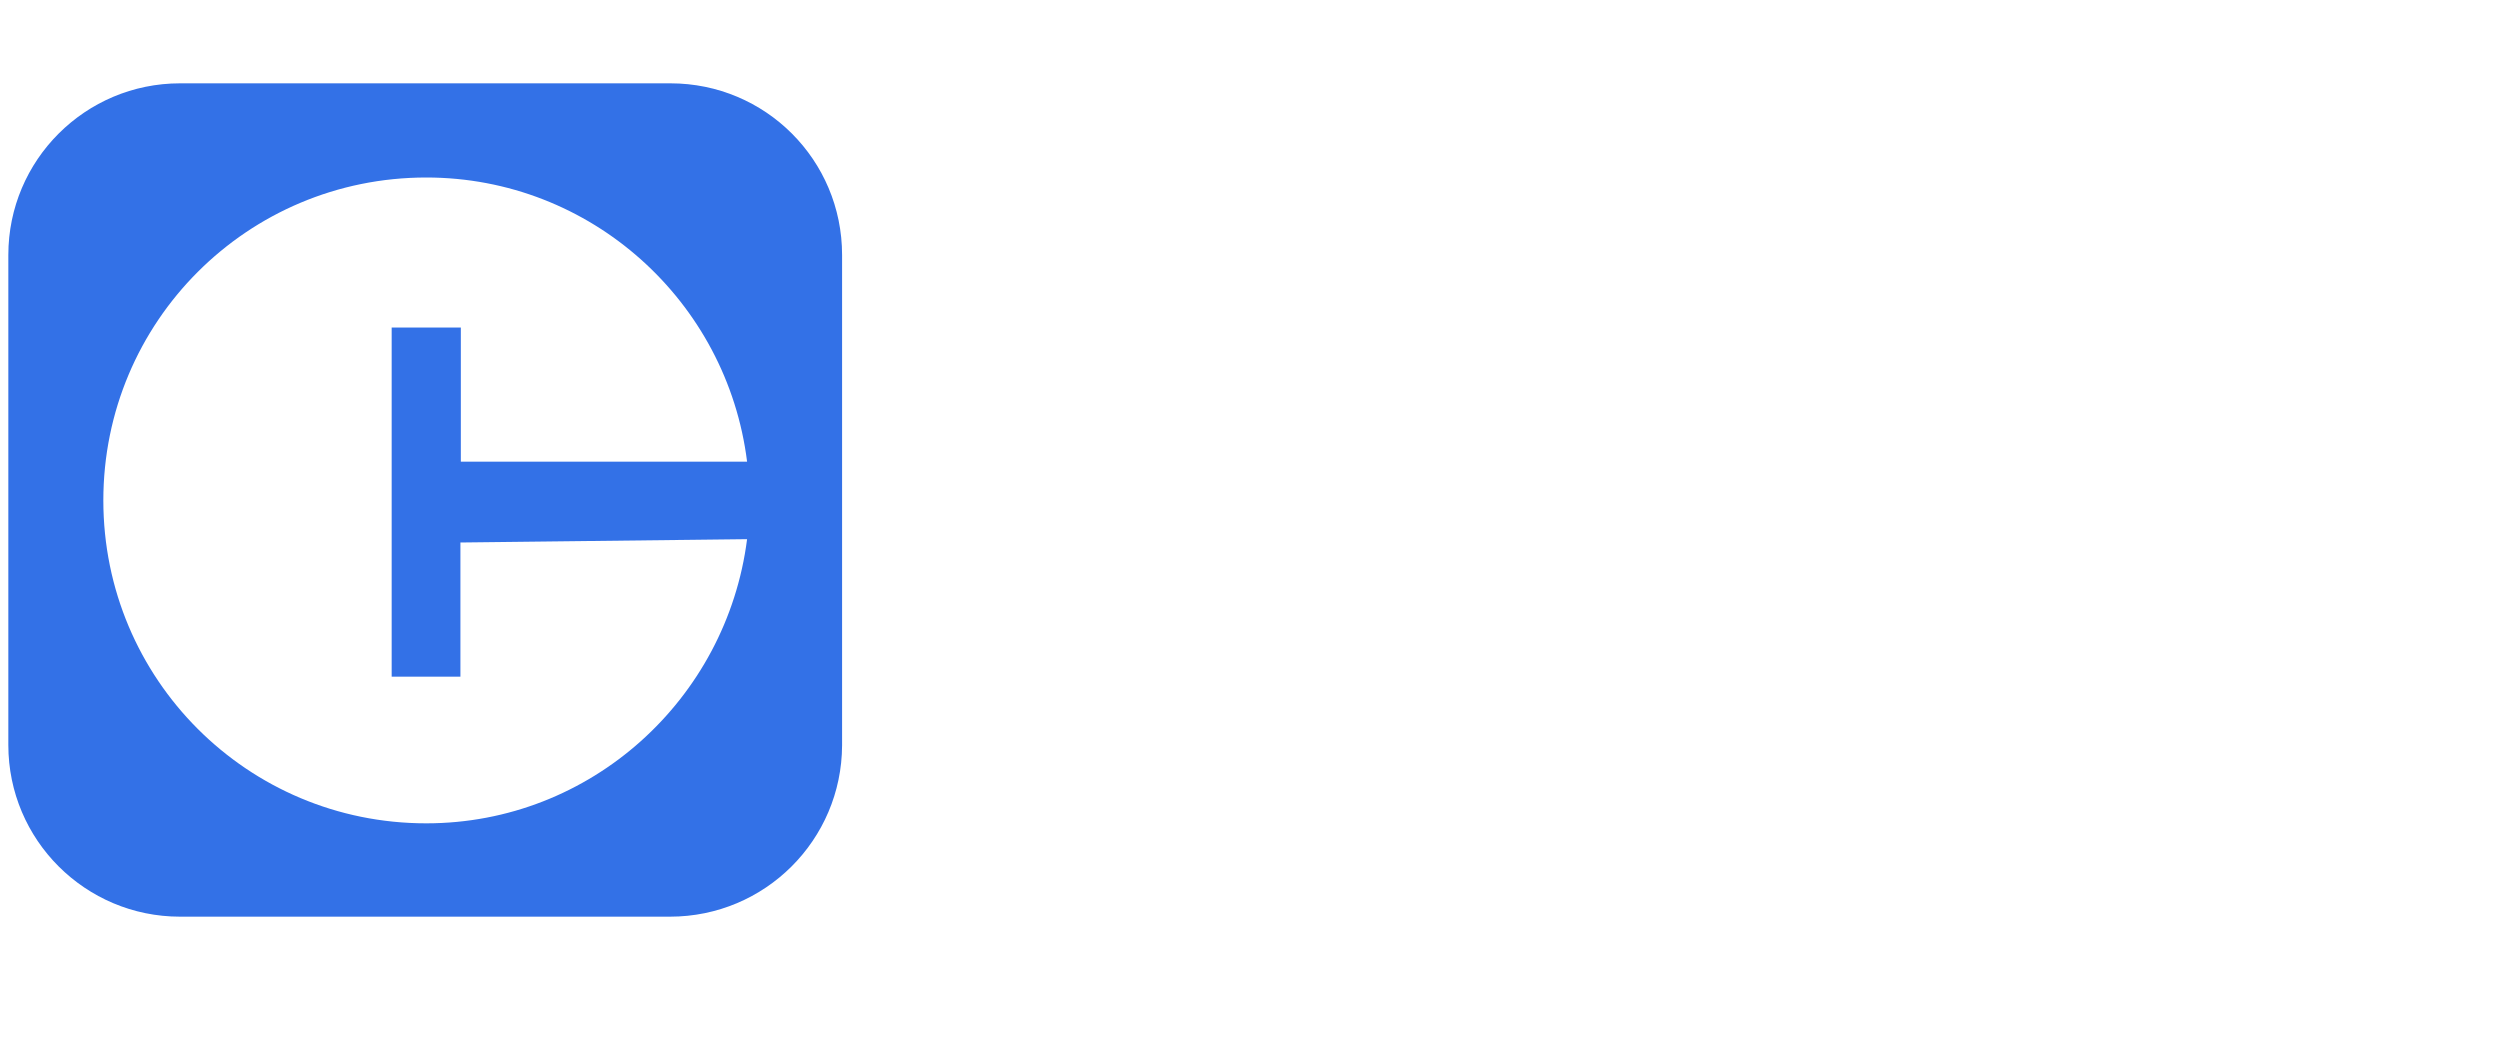 <?xml version="1.0" encoding="utf-8"?>
<!-- Generator: Adobe Illustrator 27.0.1, SVG Export Plug-In . SVG Version: 6.00 Build 0)  -->
<svg version="1.1" id="Layer_1" xmlns="http://www.w3.org/2000/svg" xmlns:xlink="http://www.w3.org/1999/xlink" x="0px" y="0px"
	 viewBox="0 0 600 250" style="enable-background:new 0 0 600 250;" xml:space="preserve">
<style type="text/css">
	.st0{fill:#FFFFFF;}
	.st1{fill:#3371E7;}
</style>
<rect class="st0" width="600" height="250"/>
<g>
	<path class="st1" d="M160.8,220H43.2C20.5,220,2,201.6,2,178.8V61.2C2,38.4,20.5,20,43.2,20h117.7c22.8,0,41.2,18.4,41.2,41.2
		v117.7C202,201.6,183.6,220,160.8,220z"/>
	<g>
		<path class="st0" d="M110.5,130.2v32.2H94V78.6h16.6v32.2h68.7c-4.8-38.5-37.5-68.2-77-68.2c-42.9,0-77.5,34.6-77.5,77.5
			s34.6,77.5,77.5,77.5c39.5,0,72.1-29.8,77-68.2L110.5,130.2L110.5,130.2z"/>
	</g>
</g>
</svg>

